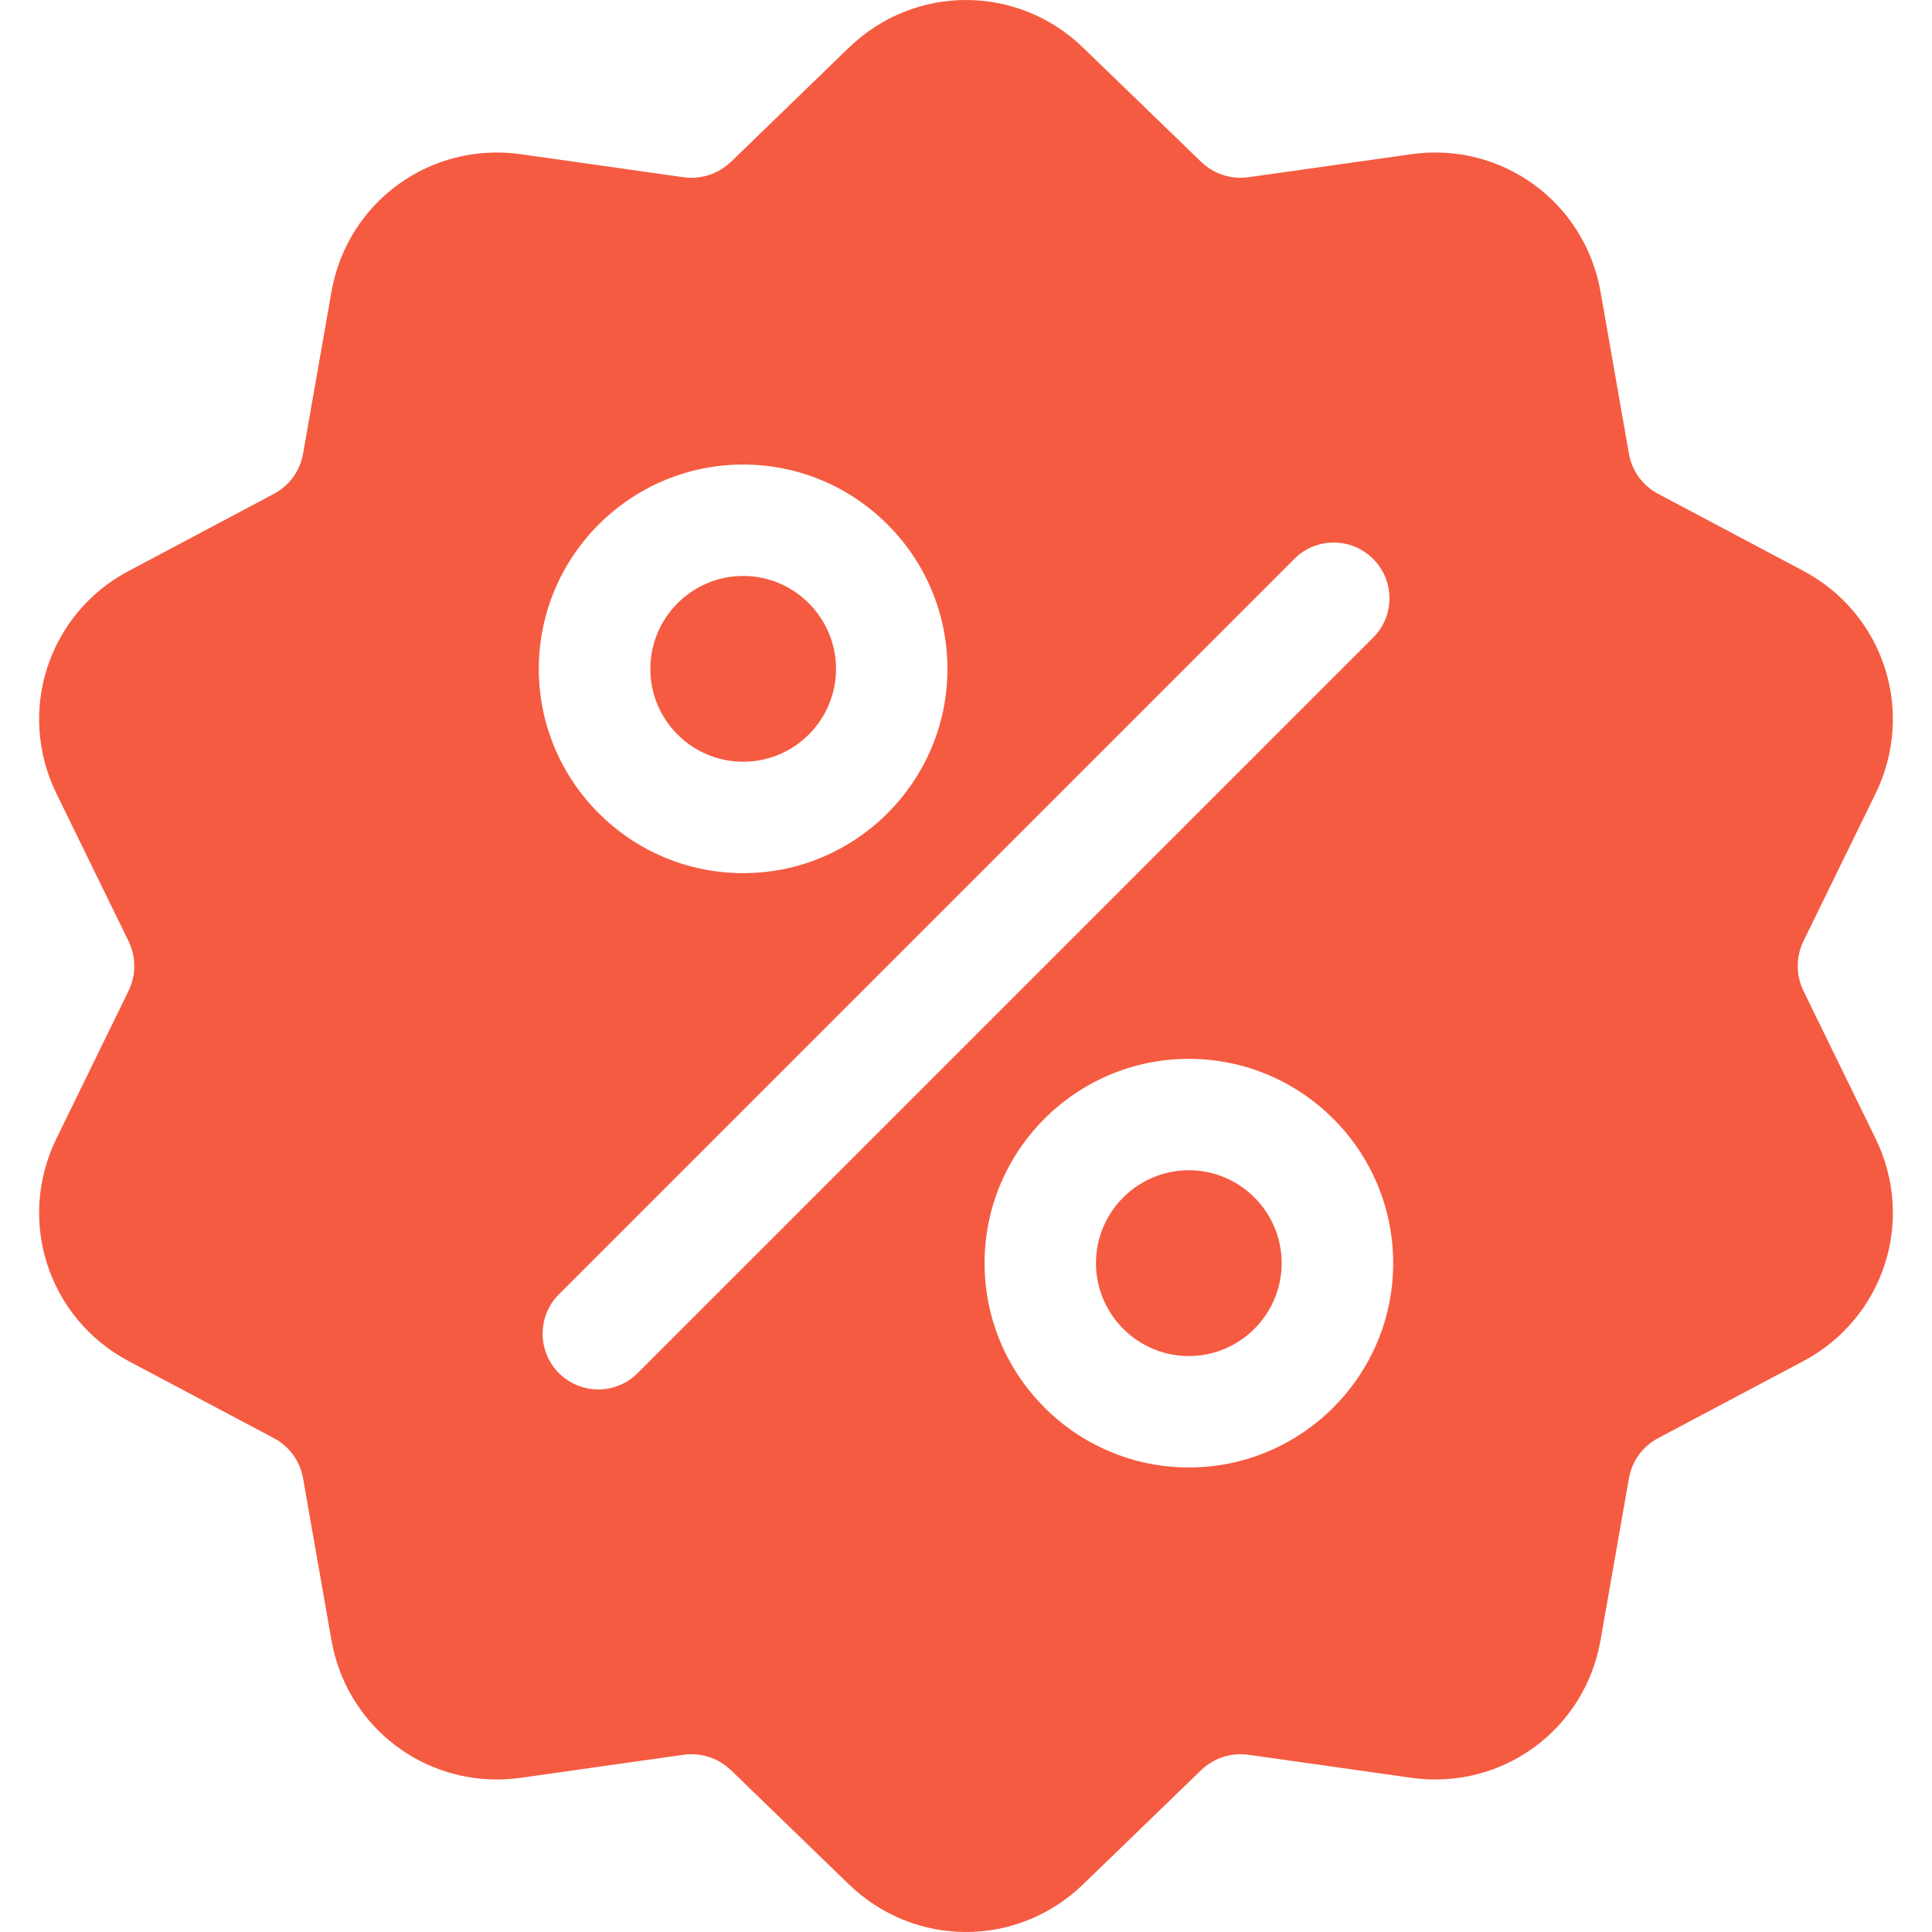 <svg xmlns="http://www.w3.org/2000/svg" width="18" height="18" viewBox="0 0 18 18" fill="none"><g clip-path="url(#clip0_17_1390)"><path d="M16.803 9.233C16.731 9.085 16.731 8.915 16.803 8.767L17.474 7.394C17.848 6.629 17.552 5.717 16.8 5.318L15.45 4.602C15.304 4.525 15.204 4.387 15.176 4.225L14.912 2.719C14.765 1.881 13.989 1.317 13.147 1.437L11.633 1.651C11.47 1.674 11.308 1.621 11.19 1.507L10.091 0.444C9.479 -0.148 8.521 -0.148 7.909 0.444L6.811 1.507C6.692 1.621 6.53 1.674 6.367 1.651L4.854 1.437C4.011 1.317 3.235 1.881 3.088 2.719L2.824 4.225C2.796 4.387 2.696 4.525 2.55 4.602L1.2 5.319C0.448 5.717 0.152 6.629 0.526 7.394L1.197 8.767C1.269 8.915 1.269 9.085 1.197 9.233L0.526 10.607C0.152 11.371 0.448 12.283 1.2 12.682L2.55 13.398C2.696 13.475 2.796 13.613 2.824 13.775L3.088 15.281C3.222 16.044 3.877 16.579 4.629 16.579C4.703 16.579 4.778 16.574 4.854 16.563L6.367 16.349C6.53 16.326 6.692 16.379 6.811 16.493L7.909 17.556C8.215 17.852 8.608 18 9 18C9.393 18 9.785 17.852 10.091 17.556L11.19 16.493C11.308 16.379 11.47 16.326 11.633 16.349L13.147 16.563C13.99 16.683 14.765 16.119 14.912 15.281L15.176 13.775C15.204 13.613 15.304 13.475 15.45 13.398L16.8 12.682C17.552 12.283 17.848 11.371 17.474 10.607L16.803 9.233ZM6.924 4.328C7.973 4.328 8.827 5.182 8.827 6.232C8.827 7.281 7.973 8.135 6.924 8.135C5.874 8.135 5.02 7.281 5.02 6.232C5.02 5.182 5.874 4.328 6.924 4.328ZM5.941 12.793C5.84 12.894 5.707 12.945 5.574 12.945C5.441 12.945 5.309 12.894 5.207 12.793C5.005 12.59 5.005 12.261 5.207 12.059L12.059 5.207C12.261 5.004 12.59 5.004 12.793 5.207C12.996 5.41 12.996 5.739 12.793 5.941L5.941 12.793ZM11.076 13.672C10.027 13.672 9.173 12.818 9.173 11.768C9.173 10.719 10.027 9.865 11.076 9.865C12.126 9.865 12.98 10.719 12.98 11.768C12.98 12.818 12.126 13.672 11.076 13.672Z" fill="#F55B41"></path><path d="M11.076 10.903C10.599 10.903 10.211 11.291 10.211 11.768C10.211 12.245 10.599 12.634 11.076 12.634C11.553 12.634 11.941 12.245 11.941 11.768C11.941 11.291 11.553 10.903 11.076 10.903Z" fill="#F55B41"></path><path d="M6.924 5.366C6.447 5.366 6.059 5.755 6.059 6.232C6.059 6.709 6.447 7.097 6.924 7.097C7.401 7.097 7.789 6.709 7.789 6.232C7.789 5.755 7.401 5.366 6.924 5.366Z" fill="#F55B41"></path></g><defs><clipPath id="clip0_17_1390"><rect width="18" height="18" fill="white"></rect></clipPath></defs></svg>